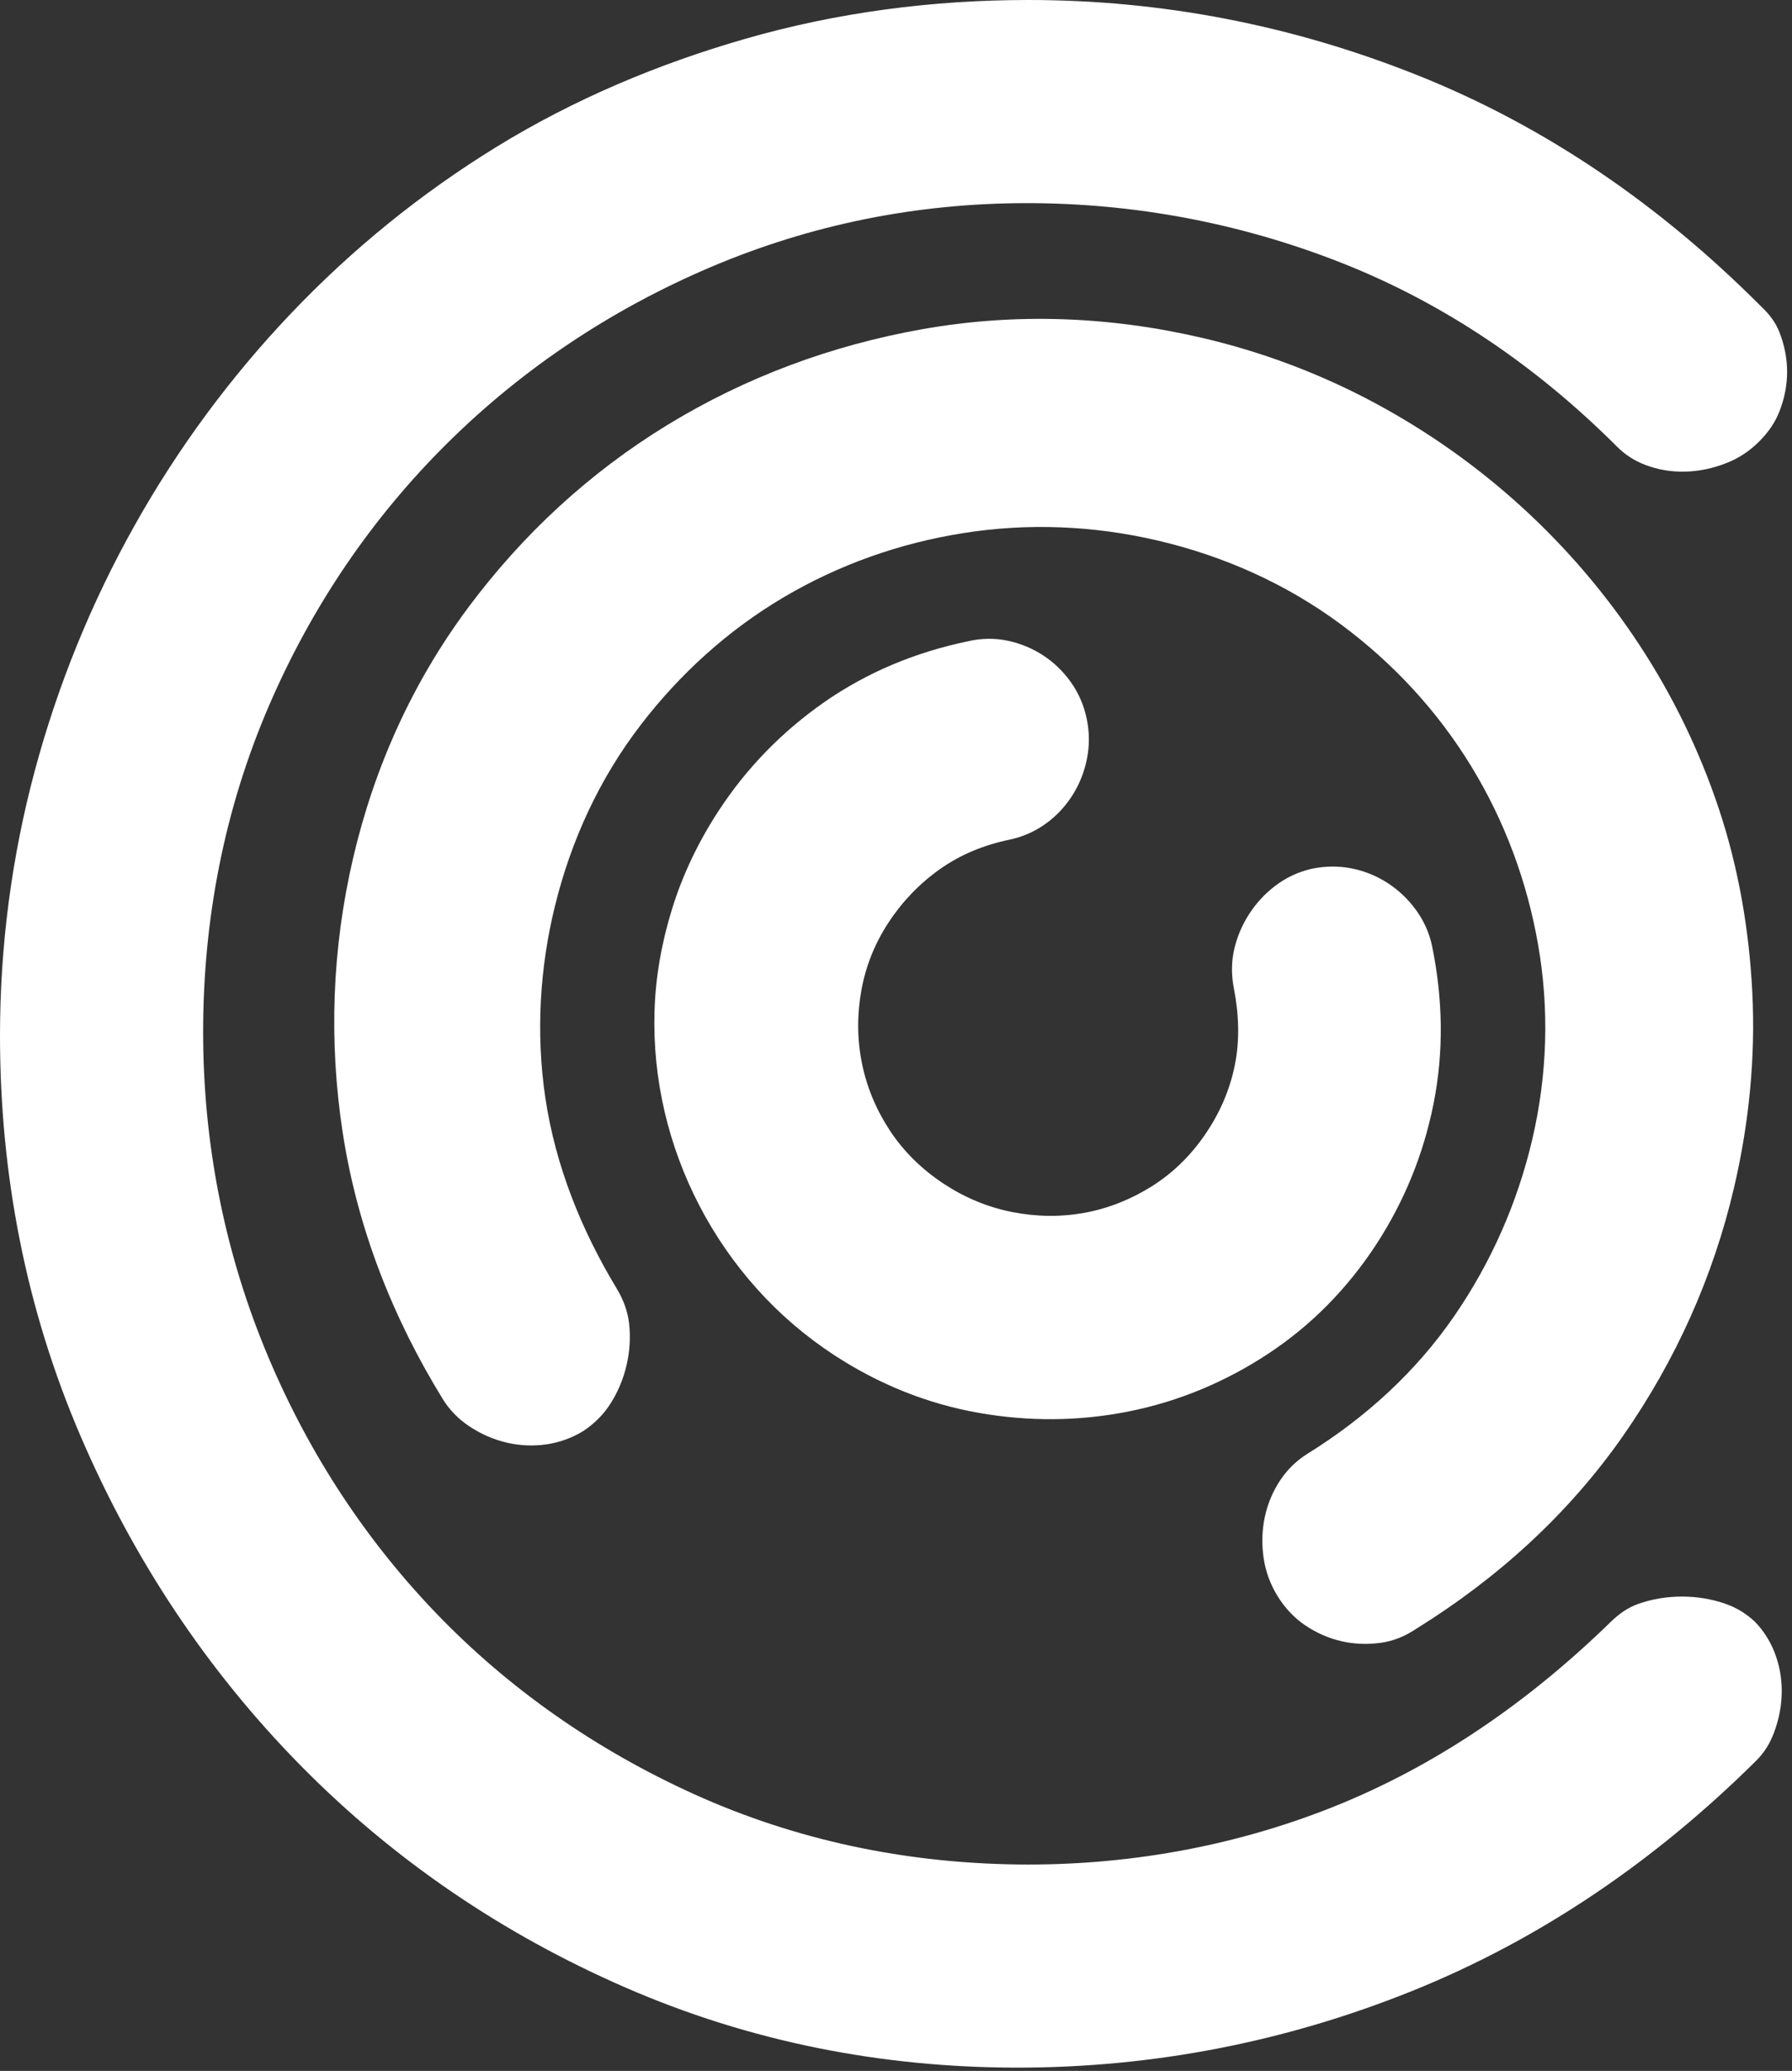 <?xml version="1.0" encoding="UTF-8"?> <svg xmlns="http://www.w3.org/2000/svg" width="360" height="416" viewBox="0 0 360 416" fill="none"><rect x="0" y="0" width="360" height="416" fill="#333333" stroke="none"/> <path fill-rule="evenodd" clip-rule="evenodd" d="M353.425 61.191C333.638 41.403 310.811 25.509 284.763 15.112C259.721 5.111 233.563 3.38266e-06 206.594 3.38266e-06C187.327 -0.003 168.171 2.48 149.644 7.821C132.156 12.858 115.312 19.937 99.79 29.476C84.593 38.814 70.719 50.065 58.429 62.991C46.212 75.842 35.694 90.113 27.024 105.578C18.327 121.087 11.605 137.616 6.996 154.795C2.336 172.156 0 190.053 0 208.027C0 235.842 5.175 262.848 16.166 288.437C26.805 313.206 41.551 335.54 60.491 354.75C79.24 373.767 101.13 388.562 125.596 399.226C150.667 410.152 177.122 415.339 204.441 415.339C231.704 415.337 258.219 410.167 283.515 400.009C309.738 389.474 332.76 373.557 352.788 353.701C354.432 352.072 355.571 350.213 356.381 348.052C357.396 345.347 357.939 342.578 357.939 339.687C357.939 336.929 357.446 334.323 356.431 331.764C355.544 329.512 354.104 327.341 352.53 325.755C350.828 324.149 348.917 322.982 346.712 322.199C343.854 321.186 340.921 320.716 337.893 320.716C334.871 320.716 331.932 321.19 329.077 322.199C326.955 322.949 325.165 324.258 323.563 325.82C307.298 341.681 288.619 354.738 267.426 363.124C247.418 371.038 225.97 374.797 204.469 374.528C181.879 374.244 159.909 369.698 139.307 360.347C119.826 351.5 102.255 339.337 87.439 323.874C72.681 308.465 61.219 290.541 53.157 270.801C44.896 250.568 40.808 229.158 40.808 207.311C40.808 184.639 45.078 162.494 54.078 141.658C62.656 121.801 74.713 103.969 90.117 88.776C105.334 73.771 123.096 62.029 142.749 53.667C162.942 45.069 184.297 40.806 206.235 40.806C227.839 40.803 249.018 44.781 269.138 52.659C290.282 60.937 308.851 73.723 324.874 89.746C326.536 91.402 328.404 92.594 330.603 93.419C333.125 94.364 335.751 94.798 338.443 94.745C341.37 94.683 344.179 94.067 346.896 92.991C349.404 91.996 351.522 90.569 353.429 88.666C355.199 86.893 356.622 84.879 357.521 82.533C358.492 79.999 359.017 77.406 359.017 74.693C359.018 71.977 358.491 69.383 357.521 66.854C356.74 64.813 355.514 63.187 353.878 61.638L353.425 61.191Z" fill="white"></path> <path fill-rule="evenodd" clip-rule="evenodd" d="M194.359 128.841C197.069 128.197 199.824 128.137 202.546 128.728C205.055 129.273 207.416 130.249 209.564 131.655C211.713 133.057 213.549 134.837 215.051 136.919C216.669 139.155 217.753 141.692 218.317 144.395C218.882 147.098 218.892 149.834 218.337 152.541C217.815 155.077 216.869 157.483 215.492 159.678C214.098 161.905 212.322 163.82 210.201 165.375C207.99 166.993 205.511 168.105 202.827 168.663C197.768 169.718 193.017 171.61 188.793 174.613C184.692 177.524 181.252 181.11 178.495 185.32C175.756 189.499 173.921 194.041 173.037 198.964C172.167 203.826 172.177 208.708 173.151 213.55C174.134 218.434 176.041 222.962 178.786 227.122C181.65 231.463 185.346 235.015 189.695 237.864C193.909 240.621 198.512 242.532 203.456 243.493C208.294 244.432 213.167 244.501 218.011 243.598C222.859 242.692 227.378 240.841 231.54 238.203C235.892 235.442 239.446 231.84 242.319 227.57C245.086 223.456 247.038 218.96 248.037 214.107C249.101 208.941 248.877 203.657 247.87 198.502C247.343 195.809 247.354 193.09 248.006 190.419C248.612 187.942 249.629 185.621 251.024 183.491C252.421 181.358 254.14 179.5 256.168 177.955C258.31 176.324 260.726 175.181 263.34 174.557L263.5 174.519C266.206 173.956 268.96 173.914 271.668 174.471C274.247 175 276.663 176.001 278.863 177.443C281.029 178.859 282.891 180.645 284.421 182.735C286.045 184.947 287.164 187.437 287.714 190.132C289.859 200.642 290.081 211.277 287.969 221.809C285.935 231.961 282.061 241.444 276.392 250.104C270.637 258.884 263.372 266.3 254.578 272.061C246.072 277.633 236.782 281.508 226.815 283.513C216.807 285.521 206.677 285.58 196.619 283.811C186.142 281.964 176.403 277.989 167.503 272.16C161.759 268.393 156.543 263.916 151.969 258.792C147.476 253.759 143.64 248.209 140.524 242.225C137.416 236.253 135.078 229.963 133.537 223.407C131.978 216.769 131.291 210.009 131.485 203.195C131.688 196.209 132.929 189.342 134.985 182.673C137.157 175.632 140.351 169.004 144.383 162.846C149.995 154.272 157.063 147.022 165.454 141.14C174.224 134.993 184.05 130.988 194.359 128.841Z" fill="white"></path> <path fill-rule="evenodd" clip-rule="evenodd" d="M284.603 327.129L284.35 327.292C282.201 328.708 279.914 329.657 277.359 330.008C274.706 330.367 272.035 330.278 269.425 329.669C266.812 329.059 264.379 327.962 262.158 326.459C259.925 324.945 258.115 322.968 256.694 320.681C255.231 318.327 254.272 315.774 253.865 313.03C253.455 310.261 253.507 307.468 254.09 304.731C254.653 302.082 255.694 299.587 257.197 297.336C258.64 295.172 260.464 293.392 262.671 292.021C274.28 284.809 284.393 275.637 292.157 264.352C299.57 253.582 304.856 241.577 307.83 228.848C310.837 215.98 311.268 202.79 308.994 189.773C306.773 177.049 302.286 164.928 295.544 153.907C288.723 142.752 279.846 133.174 269.344 125.397C258.357 117.261 245.818 111.675 232.521 108.571C219.666 105.567 206.451 105.023 193.408 107.105C180.679 109.136 168.499 113.429 157.4 120C146.265 126.587 136.657 135.297 128.775 145.544C120.461 156.355 114.771 168.686 111.508 181.908C108.397 194.513 107.65 207.677 109.557 220.53C111.584 234.173 116.757 247.02 123.864 258.792C125.188 260.977 126.099 263.337 126.383 265.892C126.696 268.692 126.507 271.509 125.865 274.258C125.223 277.002 124.141 279.608 122.618 281.987C121.195 284.208 119.389 286 117.152 287.473C114.97 288.82 112.414 289.75 109.874 290.125C107.17 290.523 104.457 290.413 101.794 289.791C99.09 289.155 96.559 288.034 94.251 286.492C92.1 285.052 90.316 283.258 88.958 281.052C78.832 264.599 71.788 246.651 68.848 227.521C66.018 209.098 66.711 190.467 70.95 172.318C75.215 154.062 82.899 137.019 94.113 121.975C105.04 107.314 118.419 94.939 134.026 85.395C149.766 75.768 167.042 69.375 185.192 66.144C203.998 62.792 222.967 63.544 241.547 67.882C253.564 70.686 265.192 75.057 276.071 80.884C286.811 86.635 296.811 93.713 305.802 101.93C314.76 110.114 322.68 119.402 329.343 129.546C336.061 139.773 341.434 150.844 345.301 162.453C349.258 174.331 351.381 186.741 352.019 199.23C352.695 212.423 351.362 225.696 348.359 238.555C344.166 256.512 336.616 273.305 326.066 288.424C315.081 304.169 300.856 317.031 284.603 327.129Z" fill="white"></path> </svg> 